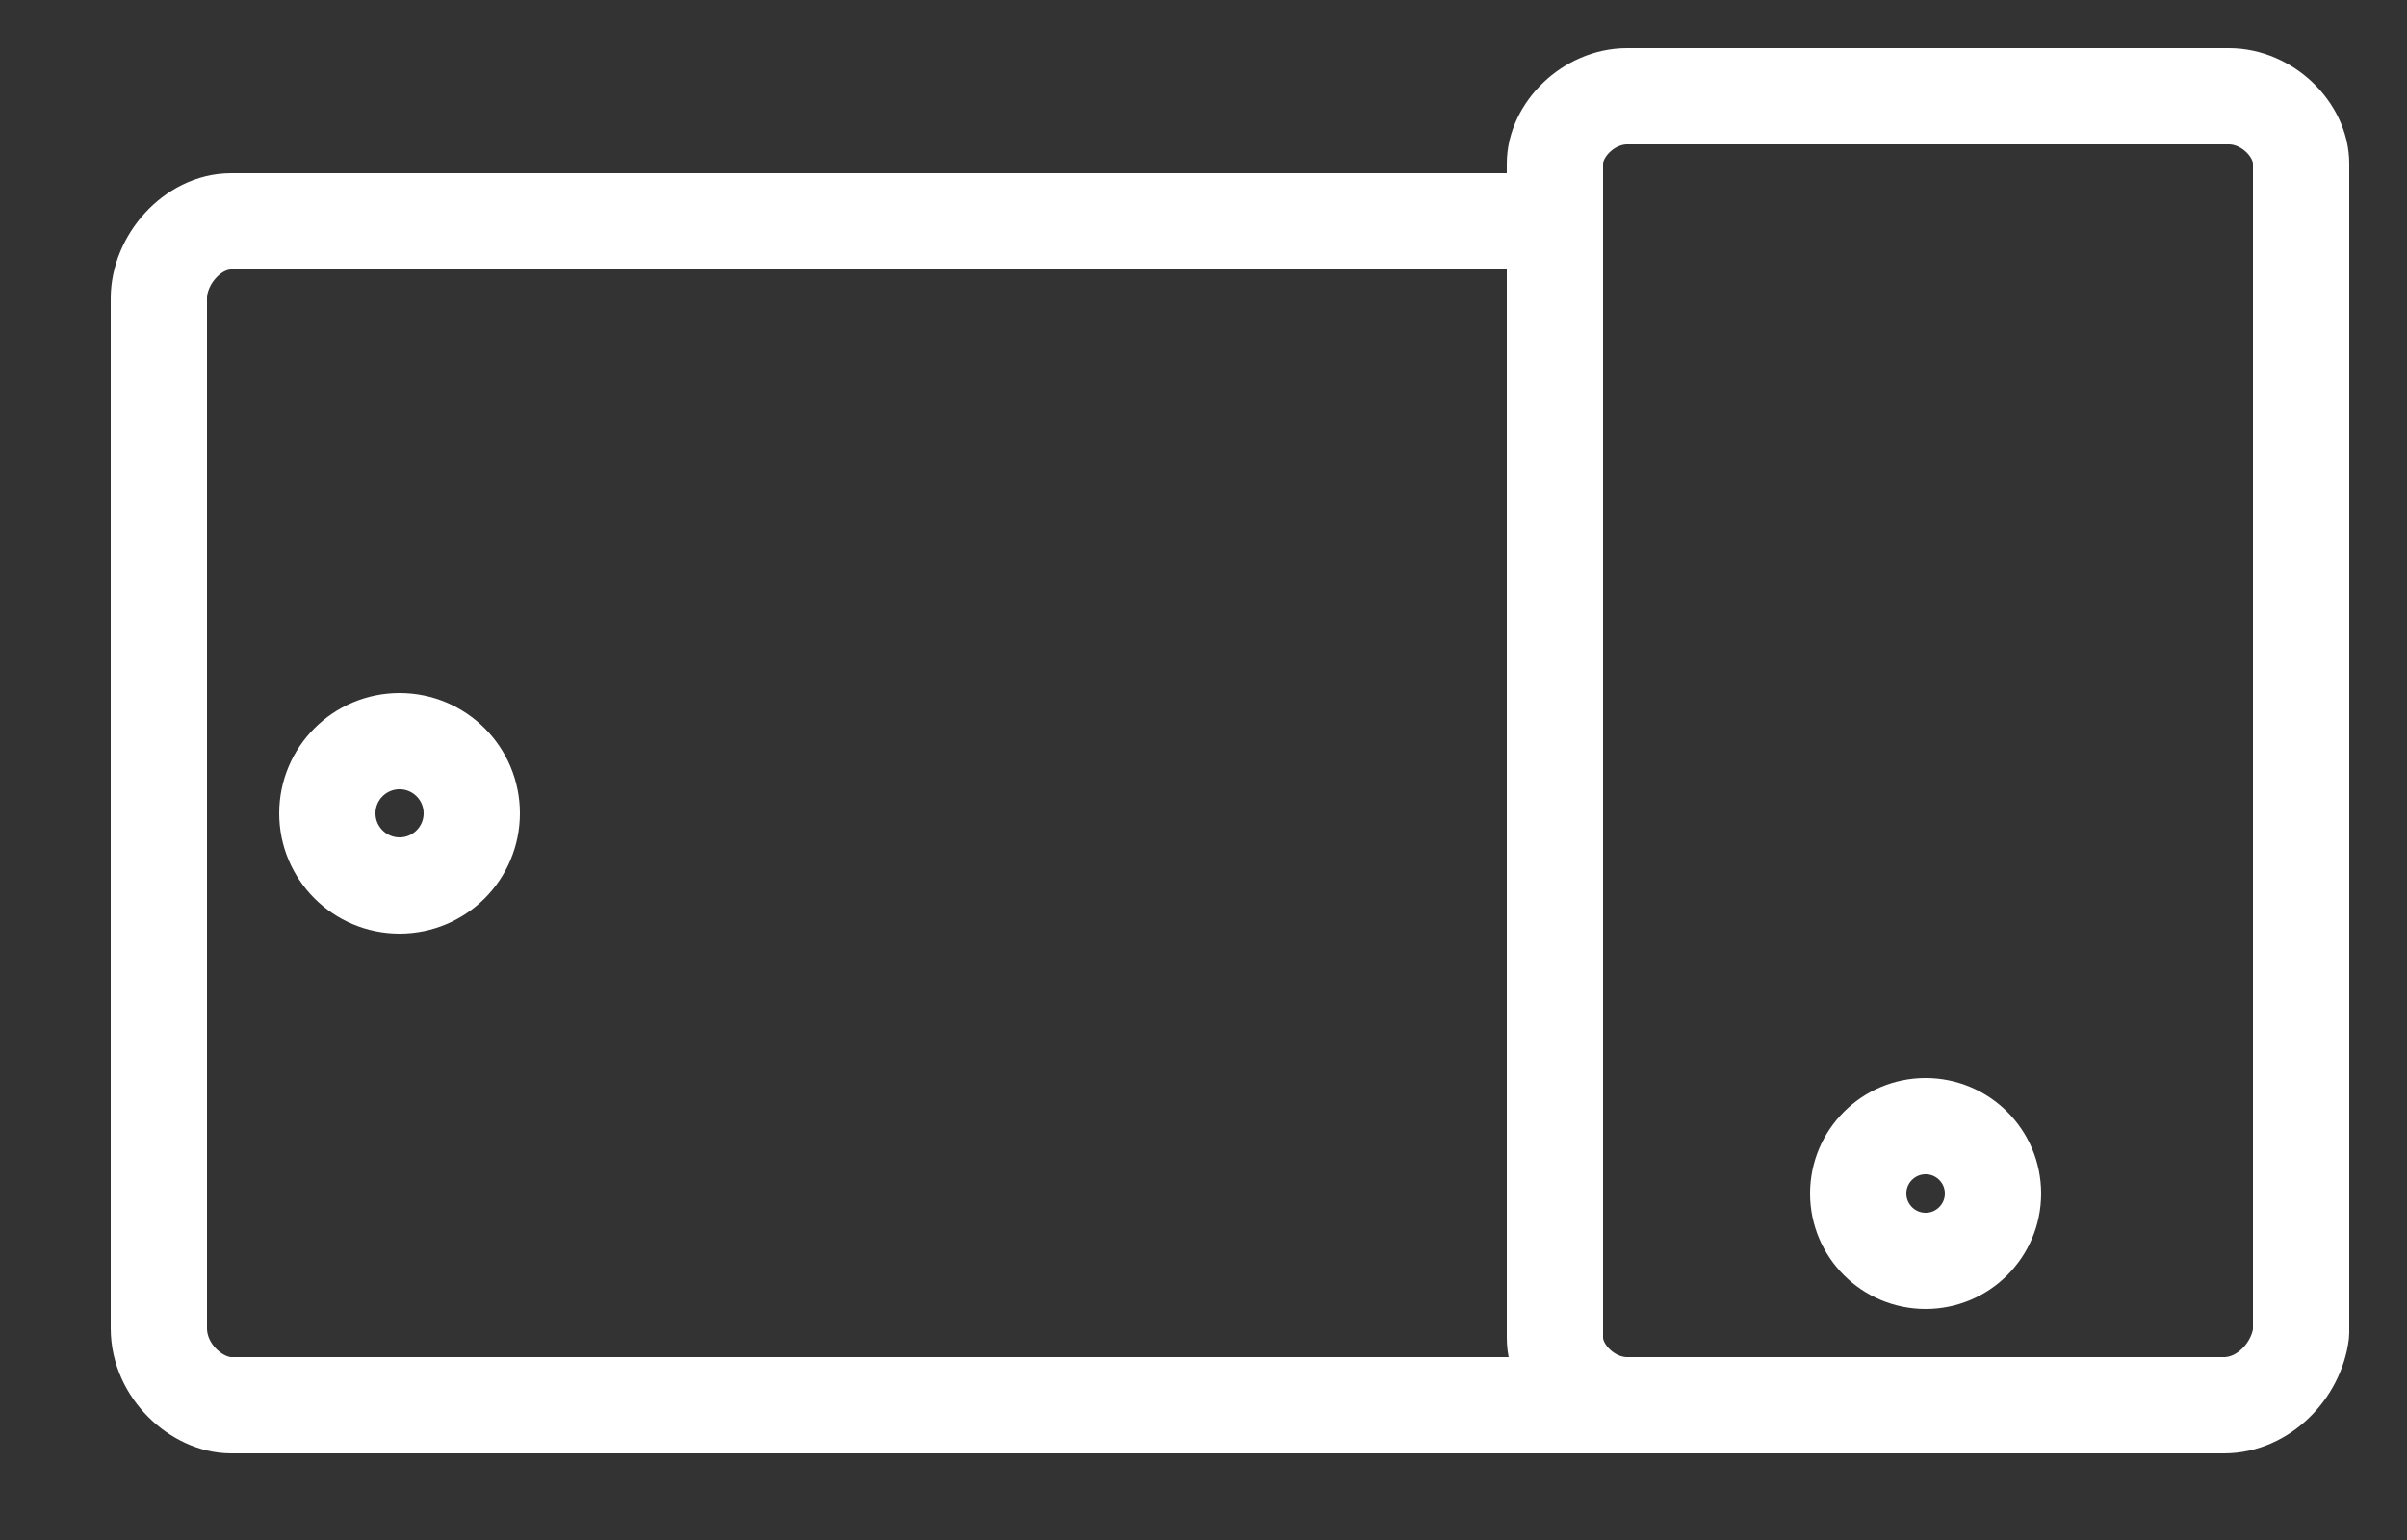 <?xml version="1.0" encoding="utf-8"?>
<!-- Generator: Adobe Illustrator 23.0.1, SVG Export Plug-In . SVG Version: 6.00 Build 0)  -->
<svg version="1.1" id="Layer_1" xmlns="http://www.w3.org/2000/svg" xmlns:xlink="http://www.w3.org/1999/xlink" x="0px" y="0px"
	 width="50px" height="32px" viewBox="0 0 50 32" enable-background="new 0 0 50 32" xml:space="preserve">
<rect x="0" y="0" width="50" height="32" fill="#333333" stroke="none"/>
<path fill="none" stroke="#FFFFFF" stroke-width="2" stroke-linecap="round" stroke-linejoin="round" stroke-miterlimit="10" d="
	M33.8,29.2h-29c-0.7,0-1.5-0.7-1.5-1.6V6.2c0-0.8,0.7-1.6,1.5-1.6H32"/>
<circle fill="none" stroke="#FFFFFF" stroke-width="2" stroke-linejoin="round" stroke-miterlimit="10" cx="8.3" cy="16.9" r="1.5"/>
<path fill="none" stroke="#FFFFFF" stroke-width="2" stroke-linecap="round" stroke-linejoin="round" stroke-miterlimit="10" d="
	M46.2,29.2H33.8c-0.8,0-1.5-0.7-1.5-1.4V3.4C32.3,2.7,33,2,33.8,2h12.5c0.8,0,1.5,0.7,1.5,1.4v24.3C47.7,28.5,47,29.2,46.2,29.2z"/>
<circle fill="none" stroke="#FFFFFF" stroke-width="2" stroke-linejoin="round" stroke-miterlimit="10" cx="40" cy="24.8" r="1.4"/>
</svg>
